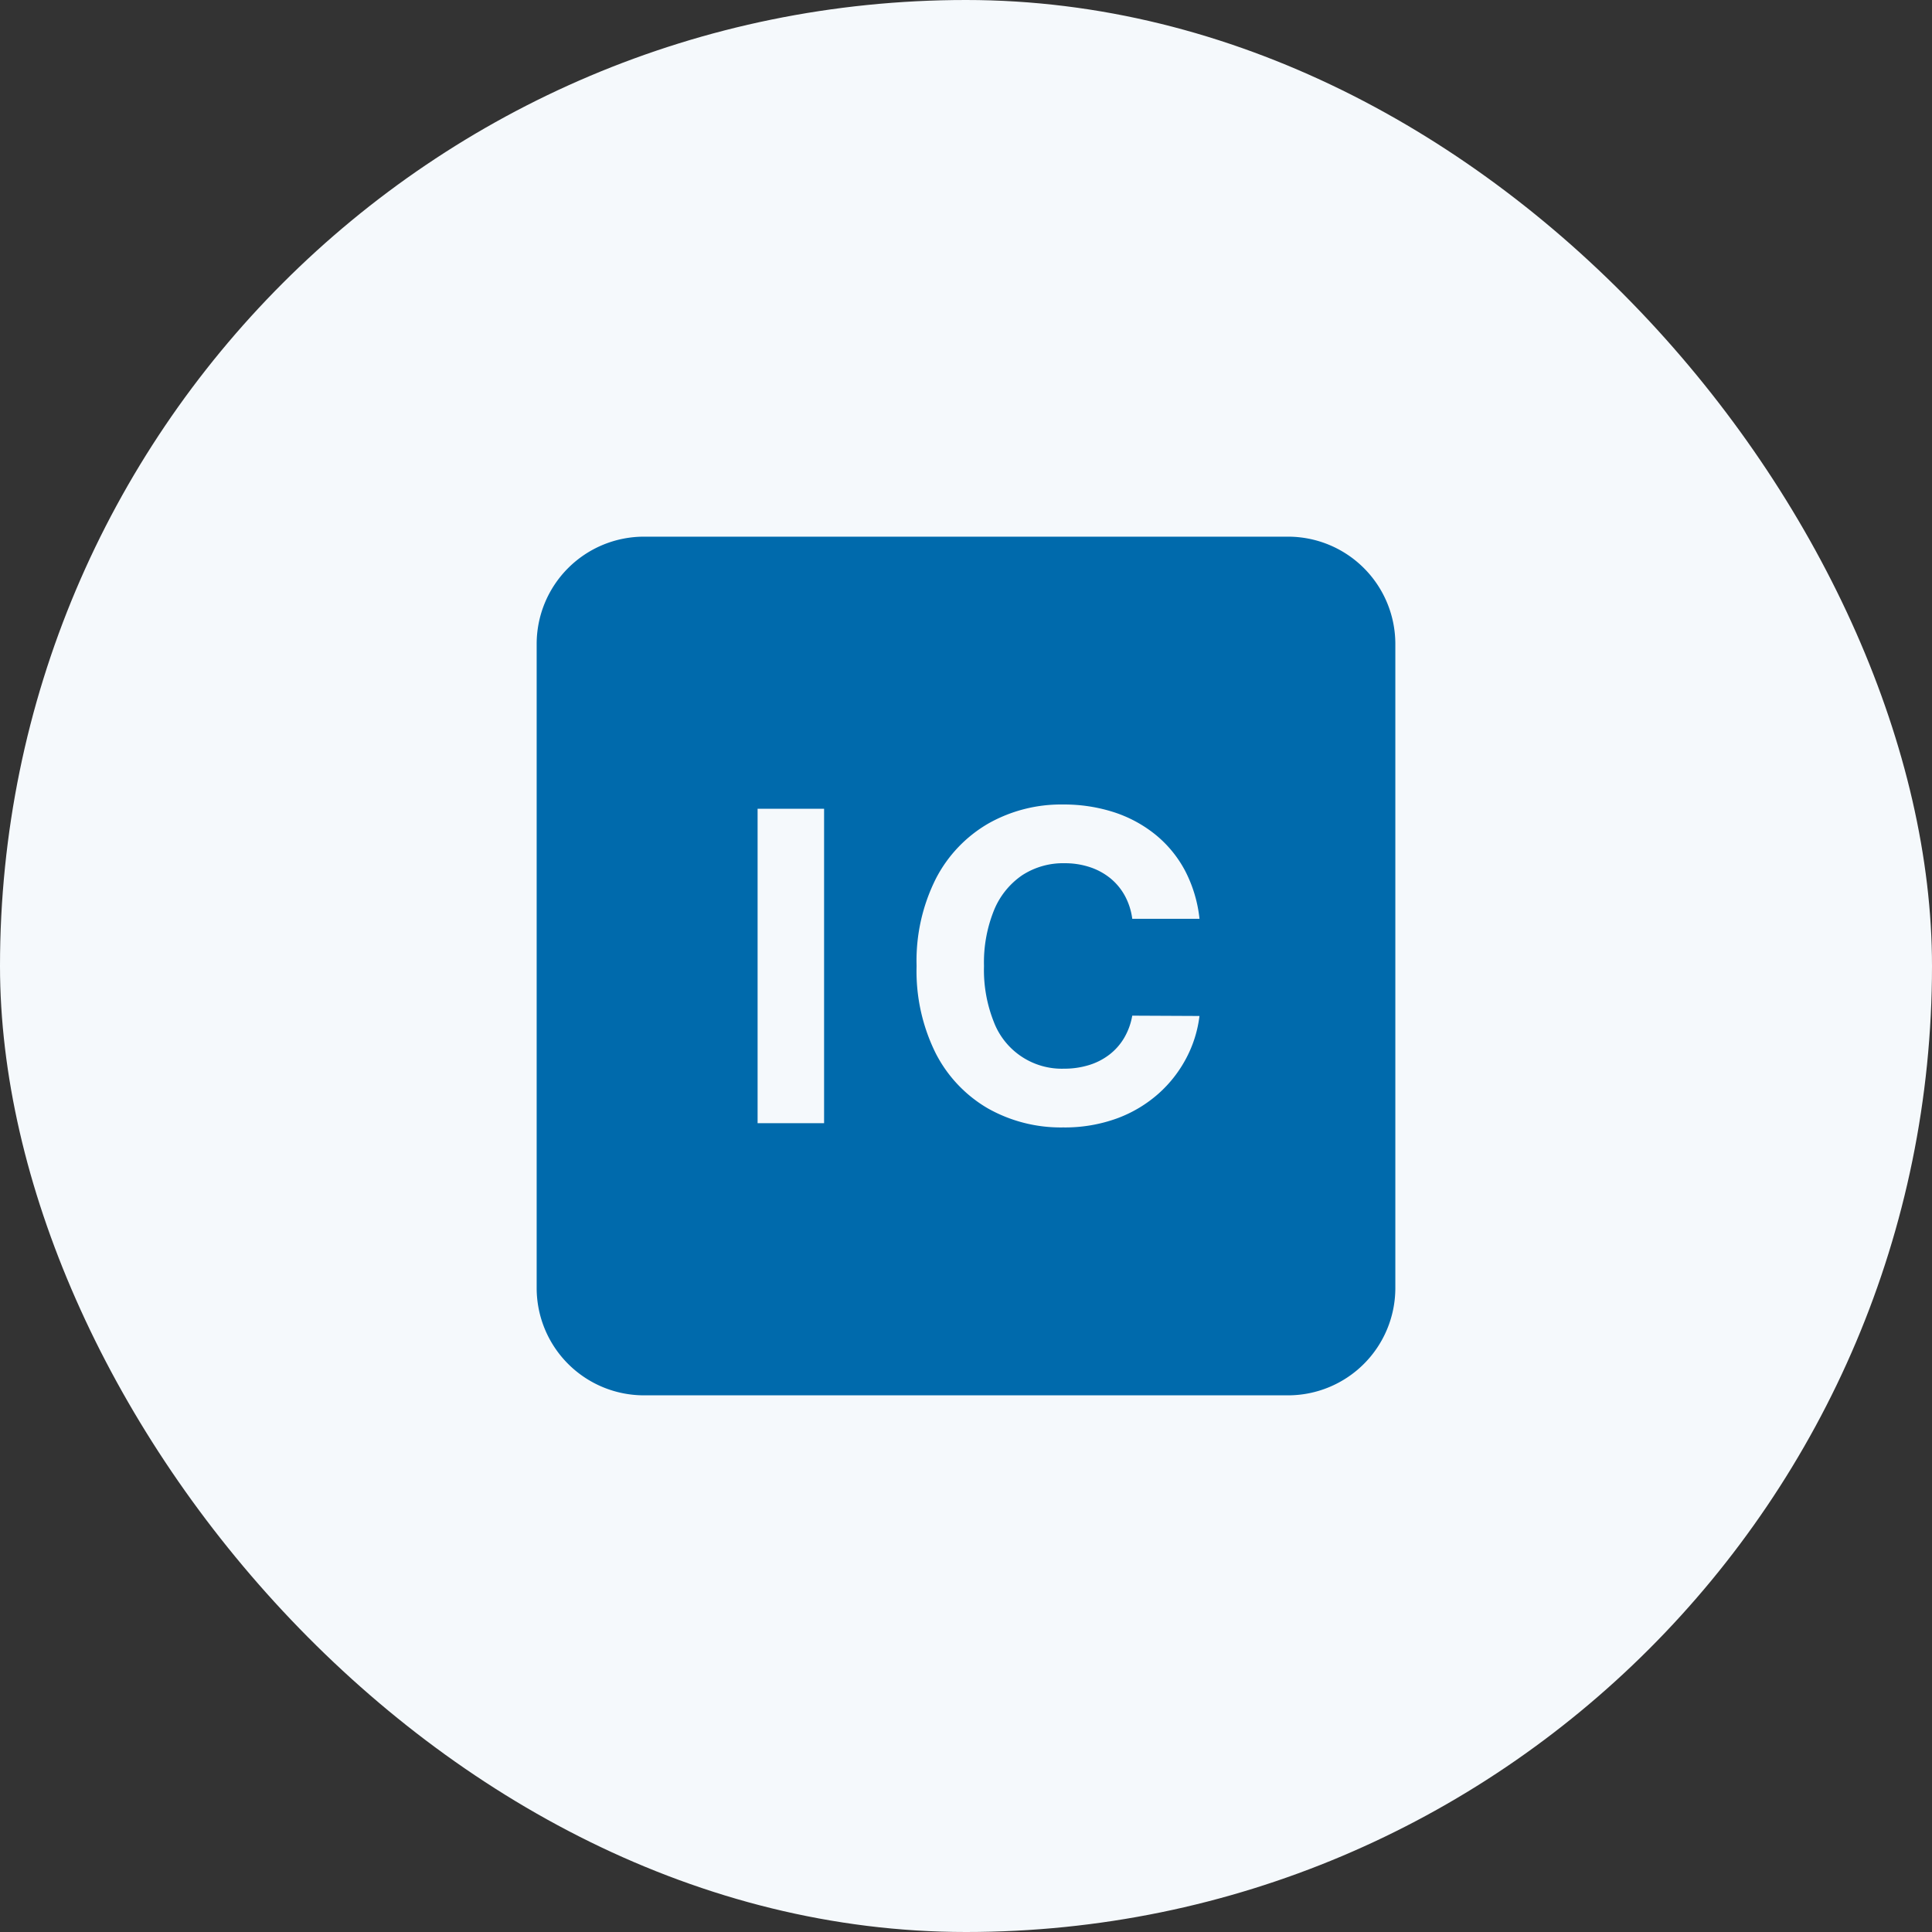 <svg xmlns="http://www.w3.org/2000/svg" xmlns:xlink="http://www.w3.org/1999/xlink" width="108" height="108" viewBox="0 0 108 108"><rect x="0" y="0" width="108" height="108" fill="#333333" stroke="none"/><defs><clipPath id="a"><rect width="48" height="48" fill="#006aac"/></clipPath></defs><g transform="translate(-820 -826)"><rect width="108" height="108" rx="54" transform="translate(820 826)" fill="#f5f9fc"/><g transform="translate(850 856)"><g clip-path="url(#a)"><path d="M42,0H6A6,6,0,0,0,0,6V42a6,6,0,0,0,6,6H42a6,6,0,0,0,6-6V6a6,6,0,0,0-6-6M16.067,32.786H12.35V15.211h3.717Zm9.5-5.629a4.067,4.067,0,0,0,3.917,2.583,4.678,4.678,0,0,0,1.385-.2,3.588,3.588,0,0,0,1.138-.58,3.272,3.272,0,0,0,.828-.931,3.671,3.671,0,0,0,.458-1.253l3.759.018a6.789,6.789,0,0,1-.724,2.329,7.048,7.048,0,0,1-1.553,2,7.281,7.281,0,0,1-2.317,1.39,8.506,8.506,0,0,1-3.035.511,8.282,8.282,0,0,1-4.2-1.064,7.524,7.524,0,0,1-2.916-3.081A10.3,10.3,0,0,1,21.238,24a10.219,10.219,0,0,1,1.083-4.892,7.563,7.563,0,0,1,2.933-3.076,8.252,8.252,0,0,1,4.17-1.06,9.069,9.069,0,0,1,2.836.428,7.239,7.239,0,0,1,2.322,1.25,6.56,6.56,0,0,1,1.652,2,7.533,7.533,0,0,1,.819,2.712H33.294a3.7,3.7,0,0,0-.42-1.3,3.32,3.32,0,0,0-.814-.974,3.613,3.613,0,0,0-1.147-.618,4.434,4.434,0,0,0-1.4-.215,4.193,4.193,0,0,0-2.376.674,4.364,4.364,0,0,0-1.572,1.956A7.772,7.772,0,0,0,25.006,24a7.836,7.836,0,0,0,.562,3.157" fill="#006aac"/></g></g></g></svg>